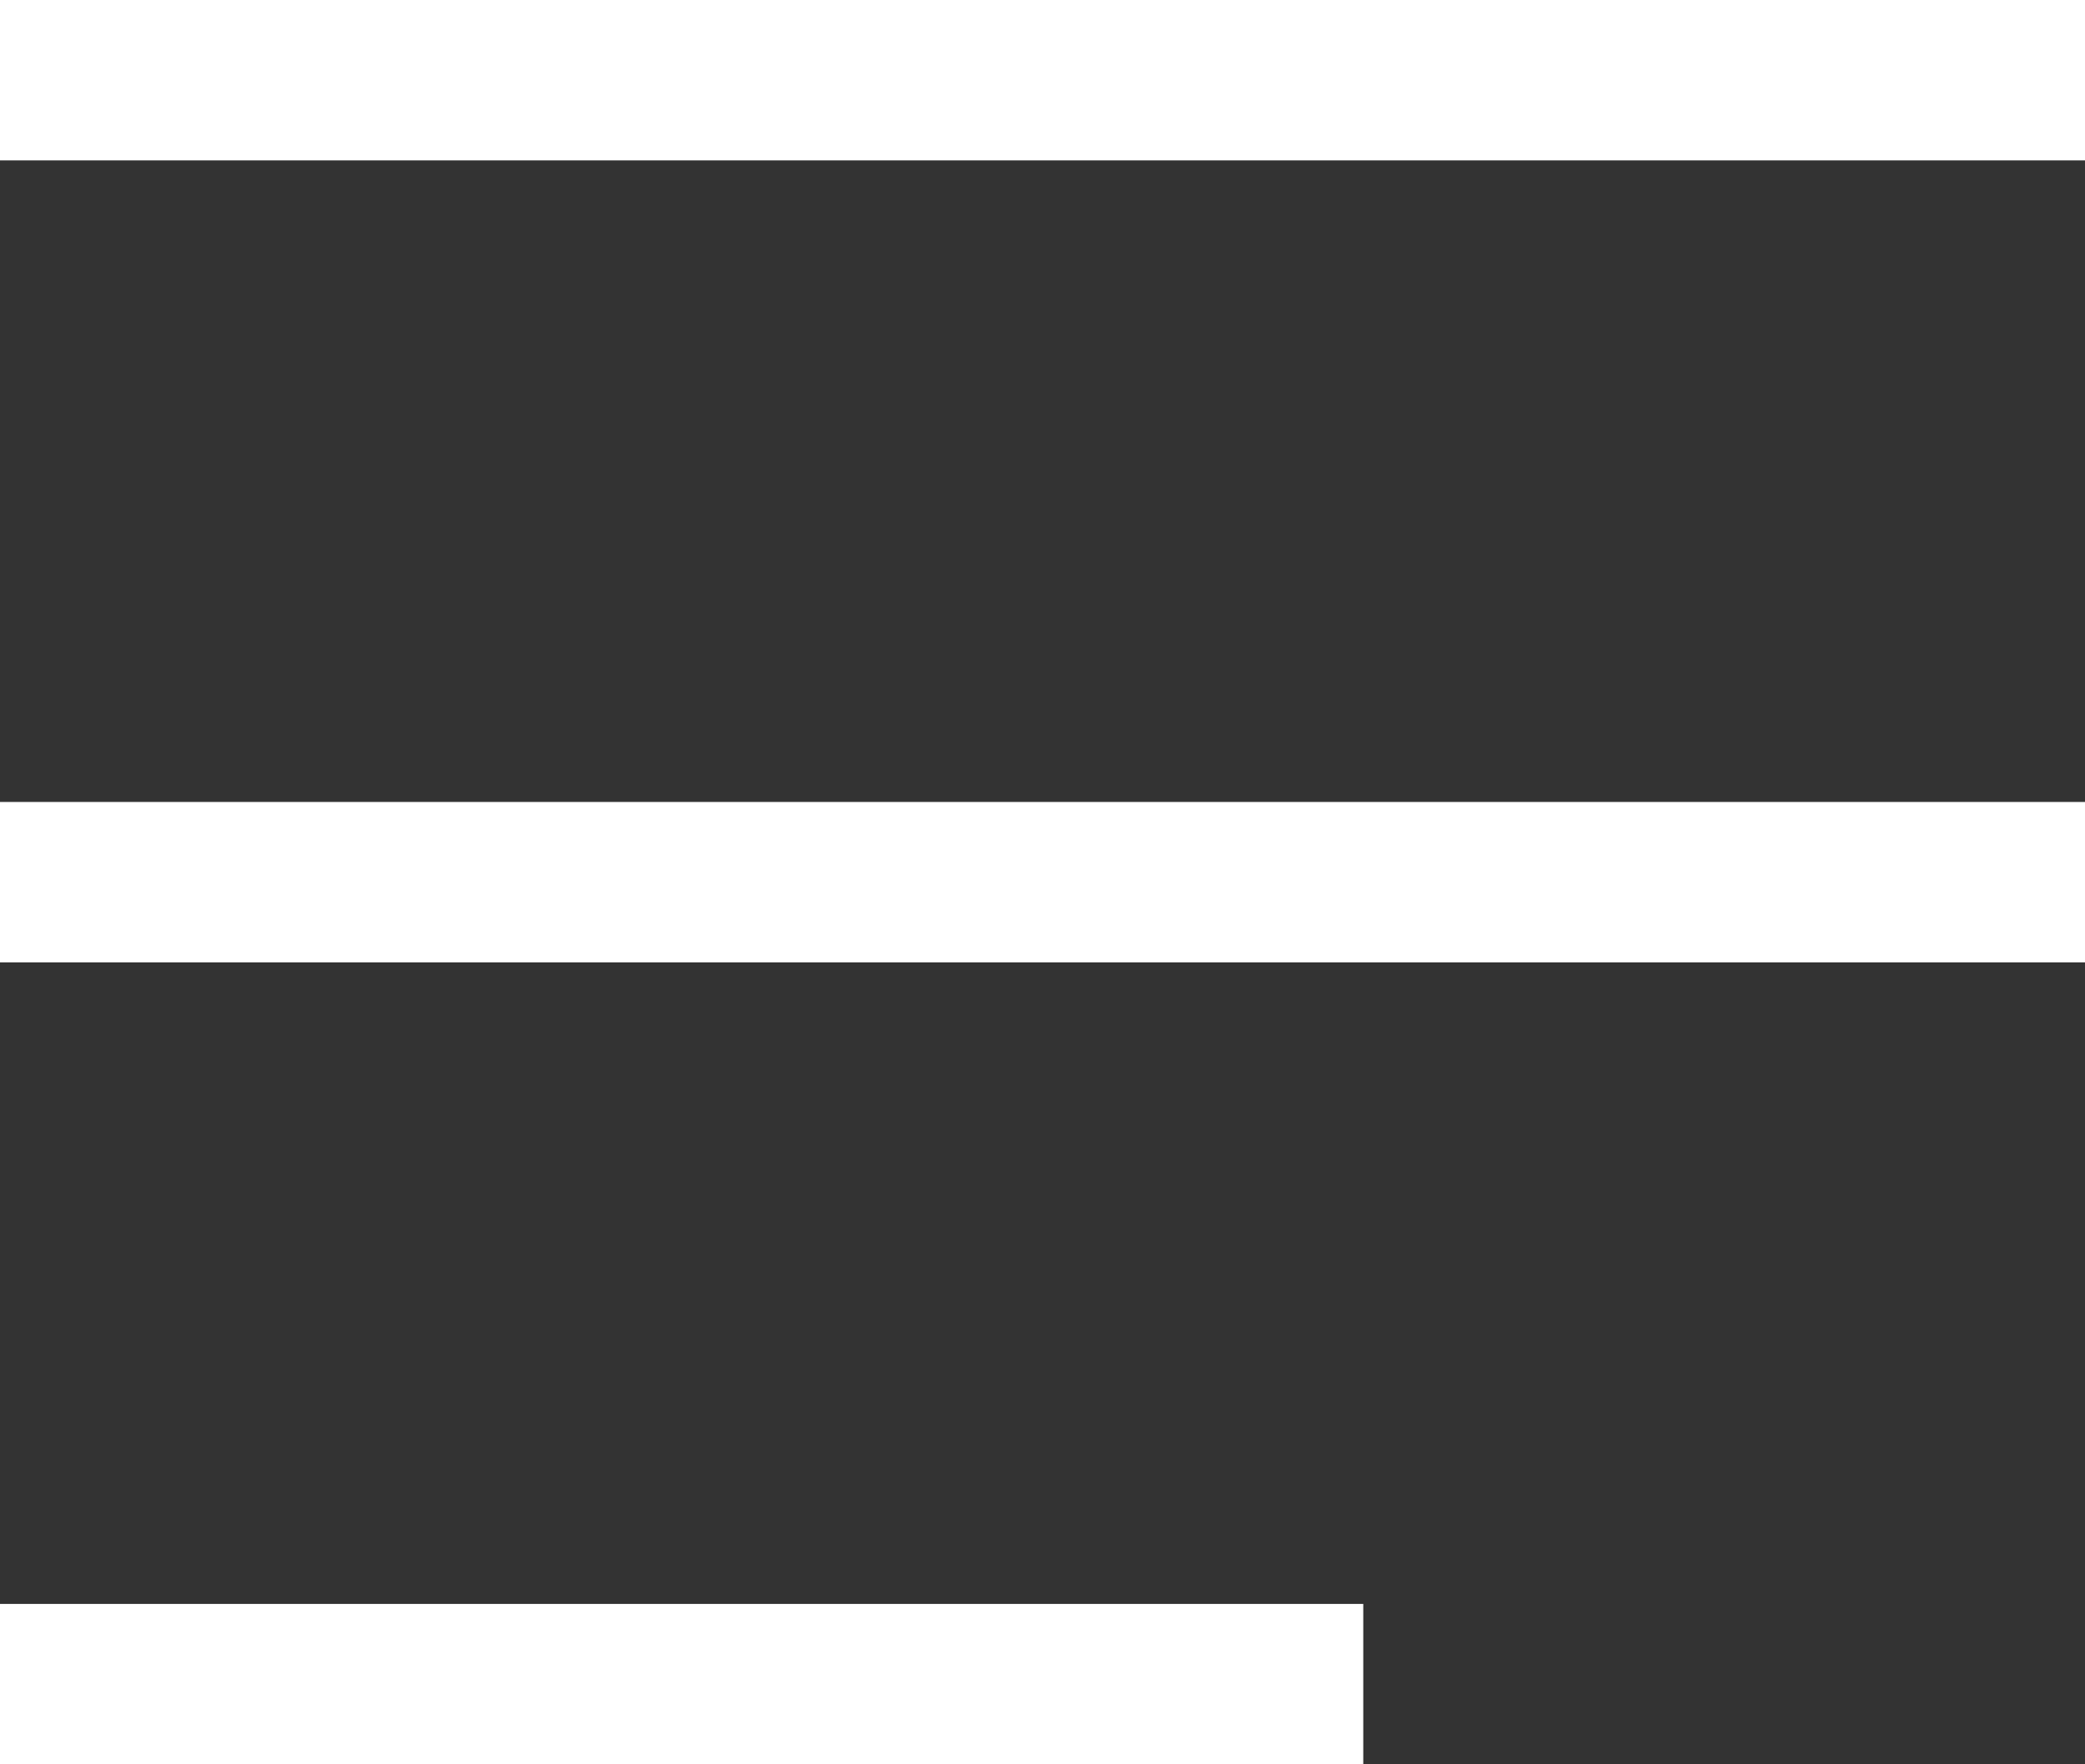 <svg xmlns="http://www.w3.org/2000/svg" width="26" height="22" viewBox="0 0 26 22">
  <rect x="0" y="0" width="26" height="22" fill="#333333" stroke="none"/>
  <g id="Group_574" data-name="Group 574" transform="translate(-60 -107)">
    <rect id="Rectangle_218" data-name="Rectangle 218" width="26" height="2" transform="translate(60 107)" fill="#fff"/>
    <rect id="Rectangle_218-2" data-name="Rectangle 218" width="26" height="2" transform="translate(60 117)" fill="#fff"/>
    <rect id="Rectangle_218-3" data-name="Rectangle 218" width="17" height="2" transform="translate(60 127)" fill="#fff"/>
  </g>
</svg>
